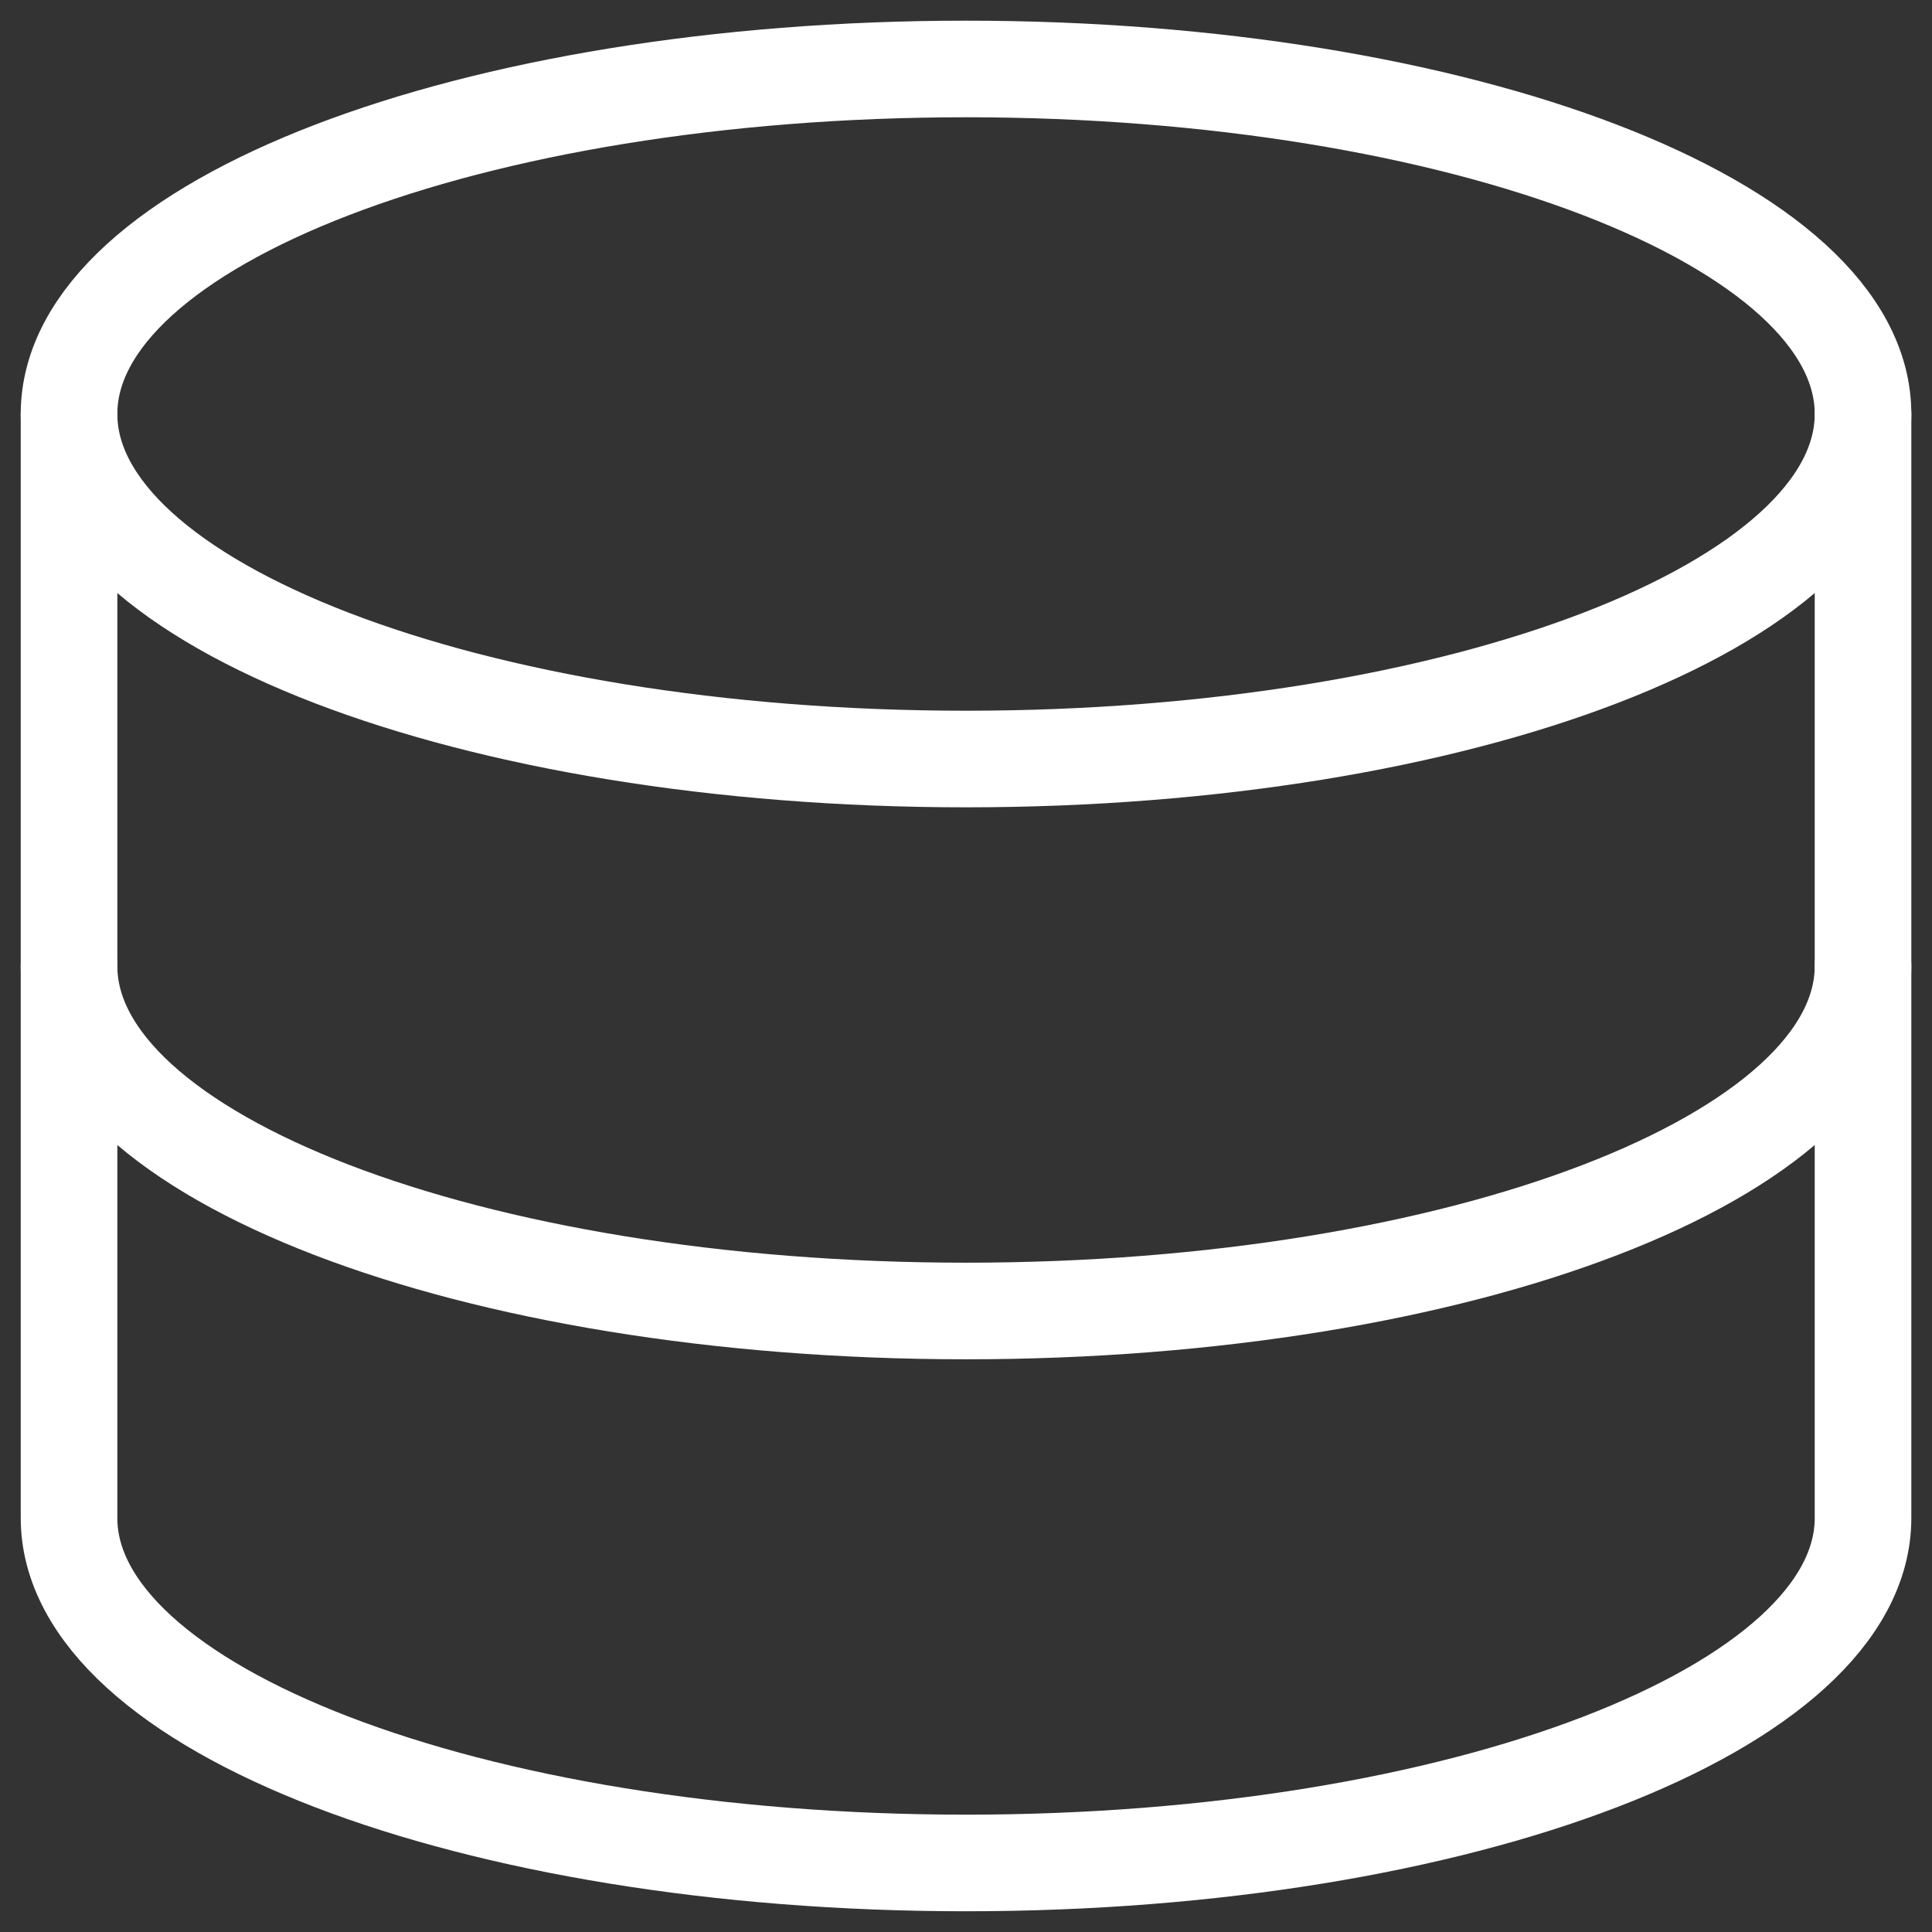 <svg width="30" height="30" viewBox="0 0 30 30" fill="none" xmlns="http://www.w3.org/2000/svg">
<rect x="0" y="0" width="30" height="30" fill="#333333" stroke="none"/>
<g clip-path="url(#clip0_788_849)">
<path d="M15 11.786C22.693 11.786 28.929 9.387 28.929 6.428C28.929 3.47 22.693 1.071 15 1.071C7.308 1.071 1.072 3.47 1.072 6.428C1.072 9.387 7.308 11.786 15 11.786Z" stroke="white" stroke-width="1.5" stroke-linecap="round" stroke-linejoin="round"/>
<path d="M1.072 6.428V23.571C1.072 26.528 7.307 28.928 15 28.928C22.693 28.928 28.929 26.528 28.929 23.571V6.428" stroke="white" stroke-width="1.5" stroke-linecap="round" stroke-linejoin="round"/>
<path d="M28.929 15C28.929 17.957 22.693 20.357 15 20.357C7.307 20.357 1.072 17.957 1.072 15" stroke="white" stroke-width="1.5" stroke-linecap="round" stroke-linejoin="round"/>
</g>
<defs>
<clipPath id="clip0_788_849">
<rect width="30" height="30" fill="white"/>
</clipPath>
</defs>
</svg>

